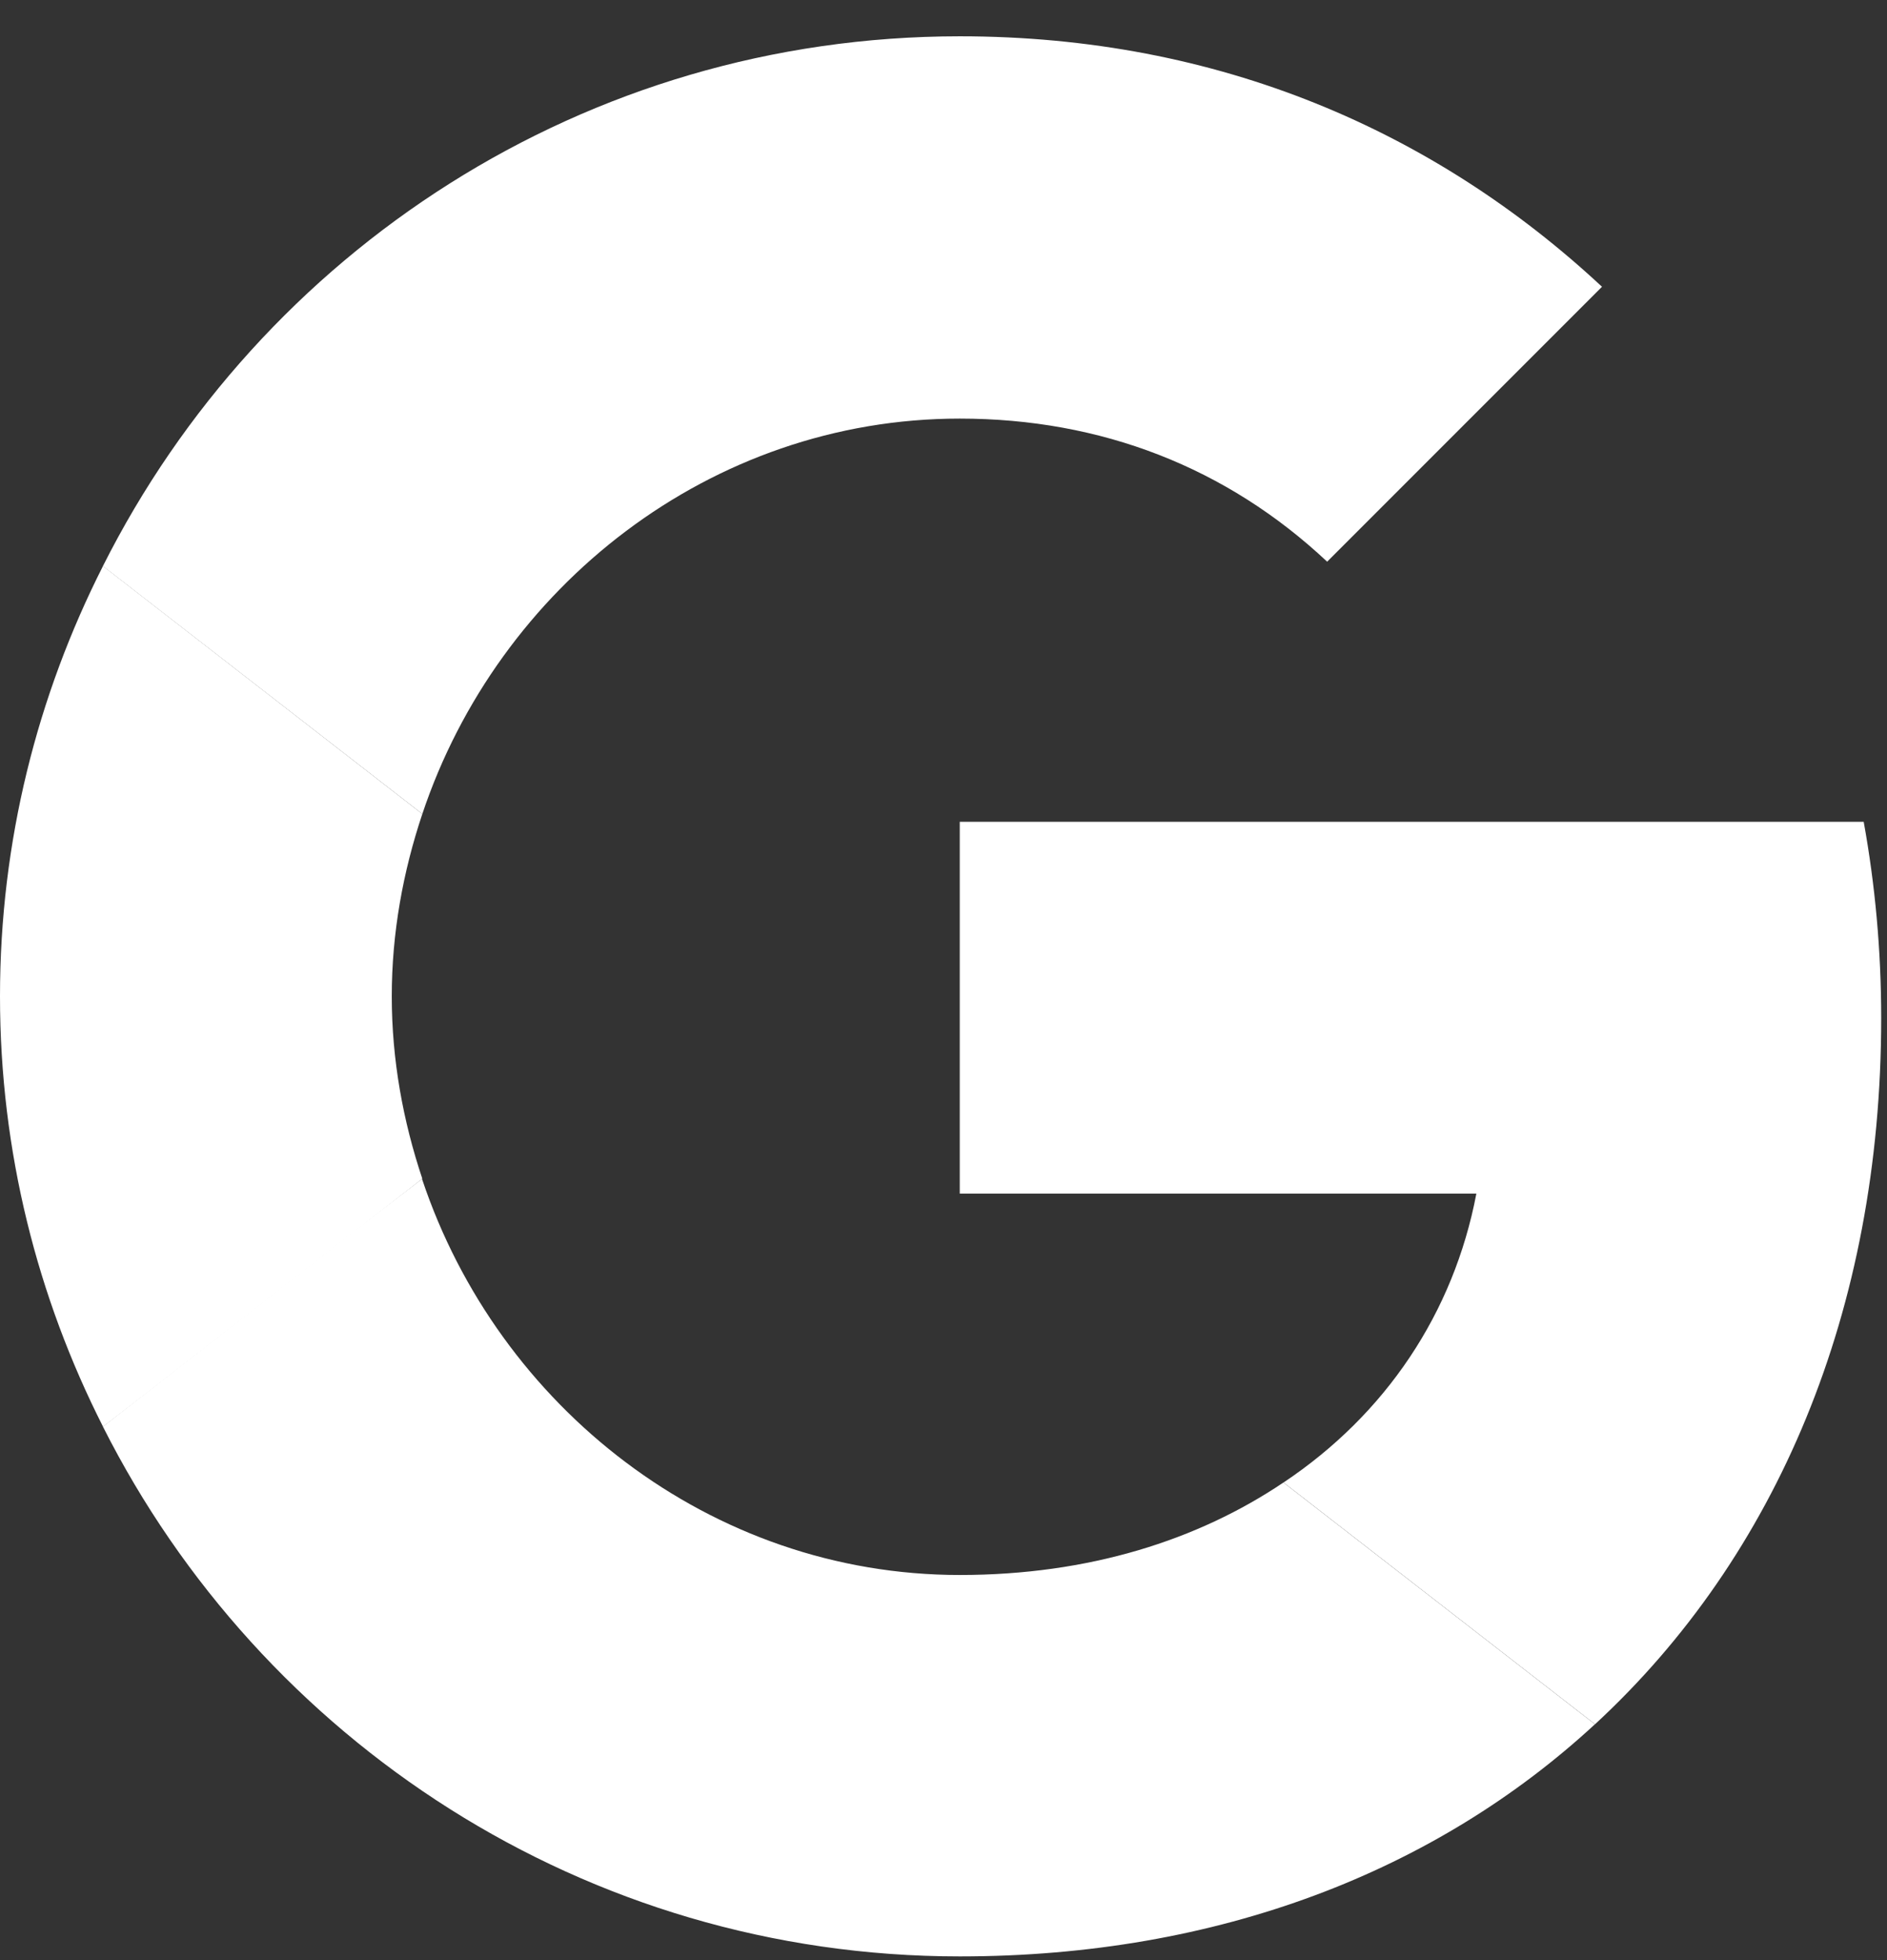 <svg width="26" height="27" viewBox="0 0 26 27" fill="none" xmlns="http://www.w3.org/2000/svg">
<rect x="0" y="0" width="26" height="27" fill="#333333" stroke="none"/>
<path d="M13.224 11.32V16.442H20.342C20.029 18.088 19.091 19.483 17.685 20.421L21.977 23.751C24.477 21.443 25.92 18.053 25.92 14.025C25.92 13.087 25.836 12.186 25.679 11.32L13.224 11.32Z" fill="white"/>
<path d="M5.813 16.241L4.845 16.983L1.418 19.651C3.595 23.967 8.054 26.949 13.224 26.949C16.795 26.949 19.788 25.771 21.976 23.751L17.684 20.421C16.506 21.214 15.003 21.695 13.224 21.695C9.786 21.695 6.864 19.375 5.818 16.249L5.813 16.241Z" fill="white"/>
<path d="M1.419 7.797C0.517 9.577 0 11.585 0 13.724C0 15.864 0.517 17.872 1.419 19.651C1.419 19.663 5.819 16.237 5.819 16.237C5.554 15.444 5.398 14.602 5.398 13.724C5.398 12.847 5.554 12.005 5.819 11.212L1.419 7.797Z" fill="white"/>
<path d="M13.224 5.766C15.172 5.766 16.903 6.439 18.286 7.737L22.073 3.95C19.776 1.811 16.795 0.5 13.224 0.5C8.055 0.5 3.595 3.47 1.418 7.798L5.819 11.212C6.864 8.086 9.786 5.766 13.224 5.766Z" fill="white"/>
</svg>
